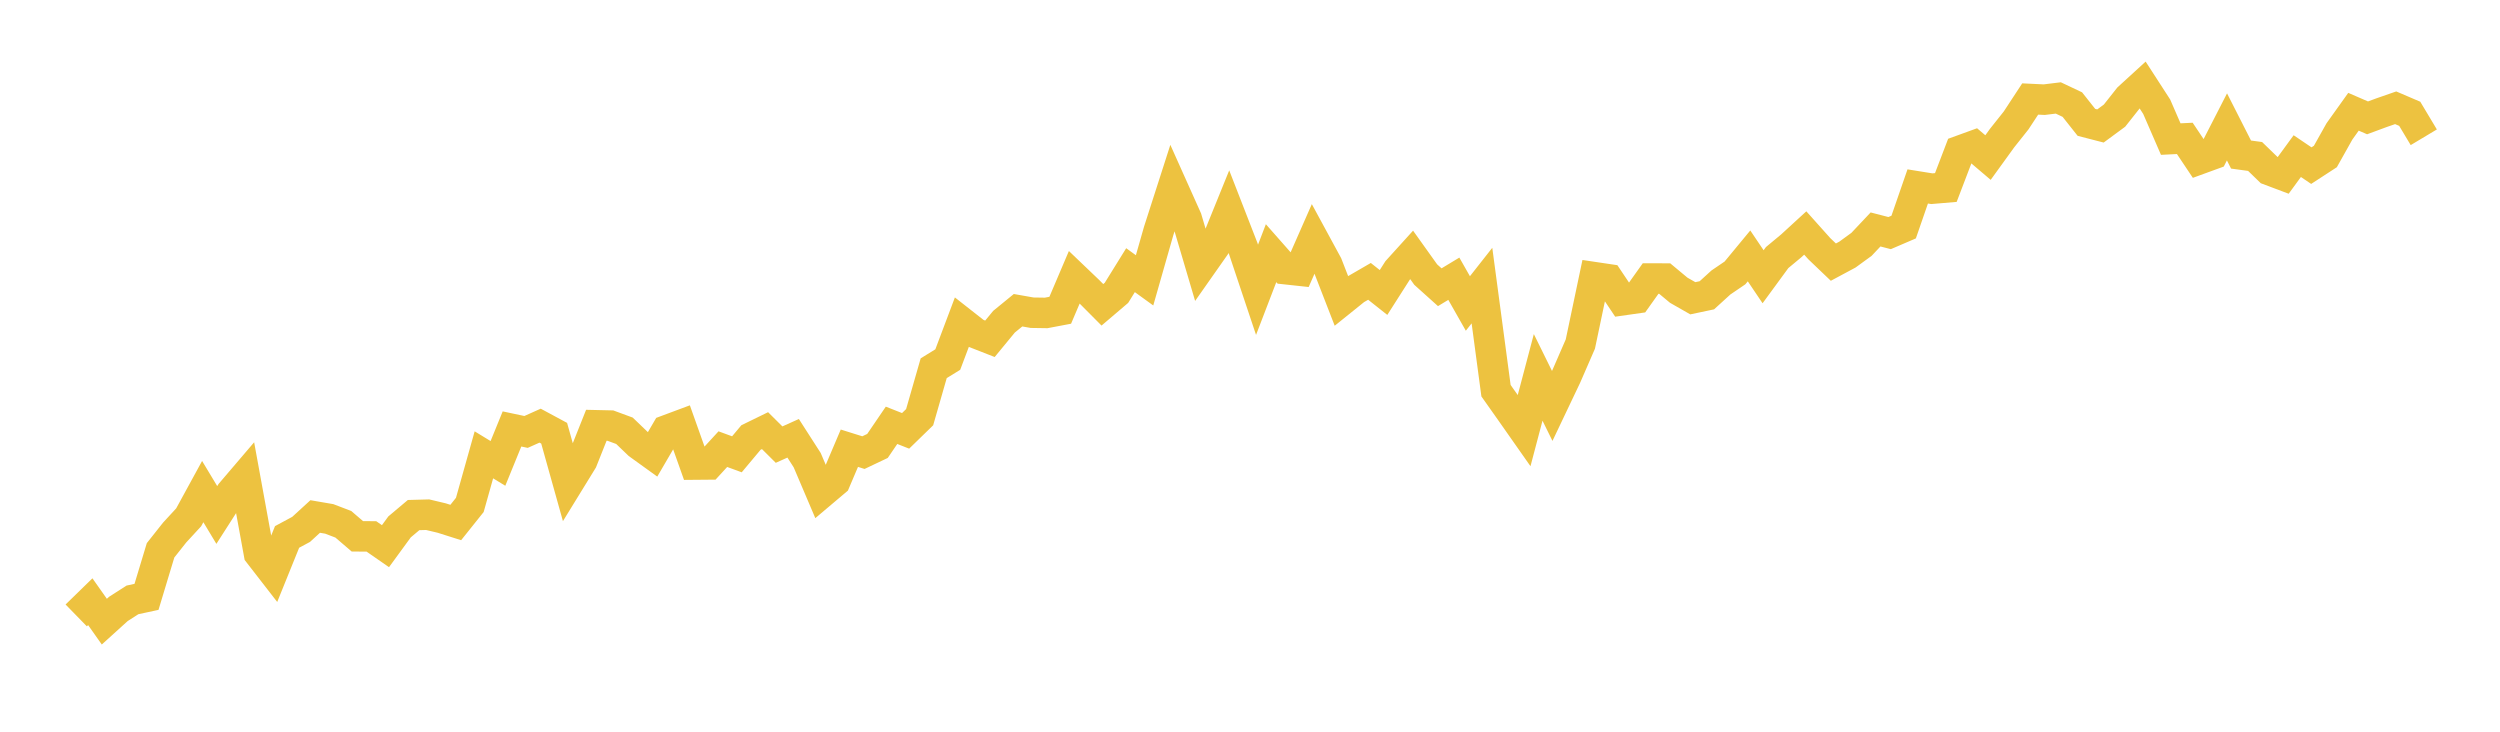 <svg width="164" height="48" xmlns="http://www.w3.org/2000/svg" xmlns:xlink="http://www.w3.org/1999/xlink"><path fill="none" stroke="rgb(237,194,64)" stroke-width="2" d="M5,40.371L5.922,39.472L6.844,40.78L7.766,39.945L8.689,39.353L9.611,39.154L10.533,36.101L11.455,34.937L12.377,33.936L13.299,32.248L14.222,33.782L15.144,32.343L16.066,31.263L16.988,36.313L17.91,37.502L18.832,35.223L19.754,34.727L20.677,33.882L21.599,34.04L22.521,34.392L23.443,35.182L24.365,35.189L25.287,35.829L26.21,34.565L27.132,33.789L28.054,33.764L28.976,33.984L29.898,34.276L30.82,33.122L31.743,29.837L32.665,30.4L33.587,28.139L34.509,28.335L35.431,27.923L36.353,28.42L37.275,31.715L38.198,30.214L39.12,27.898L40.042,27.919L40.964,28.259L41.886,29.144L42.808,29.809L43.731,28.225L44.653,27.881L45.575,30.476L46.497,30.468L47.419,29.464L48.341,29.802L49.263,28.701L50.186,28.25L51.108,29.167L52.03,28.752L52.952,30.187L53.874,32.352L54.796,31.573L55.719,29.403L56.641,29.692L57.563,29.254L58.485,27.9L59.407,28.264L60.329,27.367L61.251,24.156L62.174,23.587L63.096,21.14L64.018,21.864L64.94,22.225L65.862,21.105L66.784,20.351L67.707,20.514L68.629,20.528L69.551,20.353L70.473,18.188L71.395,19.069L72.317,19.996L73.24,19.21L74.162,17.723L75.084,18.391L76.006,15.159L76.928,12.291L77.85,14.349L78.772,17.471L79.695,16.157L80.617,13.884L81.539,16.254L82.461,19.011L83.383,16.609L84.305,17.655L85.228,17.755L86.15,15.66L87.072,17.359L87.994,19.733L88.916,18.991L89.838,18.457L90.76,19.187L91.683,17.74L92.605,16.722L93.527,18.013L94.449,18.842L95.371,18.285L96.293,19.908L97.216,18.735L98.138,25.63L99.06,26.934L99.982,28.248L100.904,24.757L101.826,26.629L102.749,24.689L103.671,22.569L104.593,18.183L105.515,18.32L106.437,19.696L107.359,19.565L108.281,18.27L109.204,18.273L110.126,19.04L111.048,19.566L111.97,19.371L112.892,18.531L113.814,17.904L114.737,16.787L115.659,18.155L116.581,16.896L117.503,16.13L118.425,15.284L119.347,16.315L120.269,17.196L121.192,16.701L122.114,16.03L123.036,15.052L123.958,15.291L124.88,14.895L125.802,12.23L126.725,12.379L127.647,12.301L128.569,9.887L129.491,9.552L130.413,10.336L131.335,9.061L132.257,7.901L133.18,6.494L134.102,6.538L135.024,6.425L135.946,6.861L136.868,8.026L137.79,8.264L138.713,7.585L139.635,6.419L140.557,5.576L141.479,7.001L142.401,9.124L143.323,9.078L144.246,10.458L145.168,10.122L146.09,8.324L147.012,10.139L147.934,10.264L148.856,11.158L149.778,11.505L150.701,10.241L151.623,10.865L152.545,10.265L153.467,8.621L154.389,7.331L155.311,7.731L156.234,7.39L157.156,7.07L158.078,7.465L159,9.005"></path></svg>
